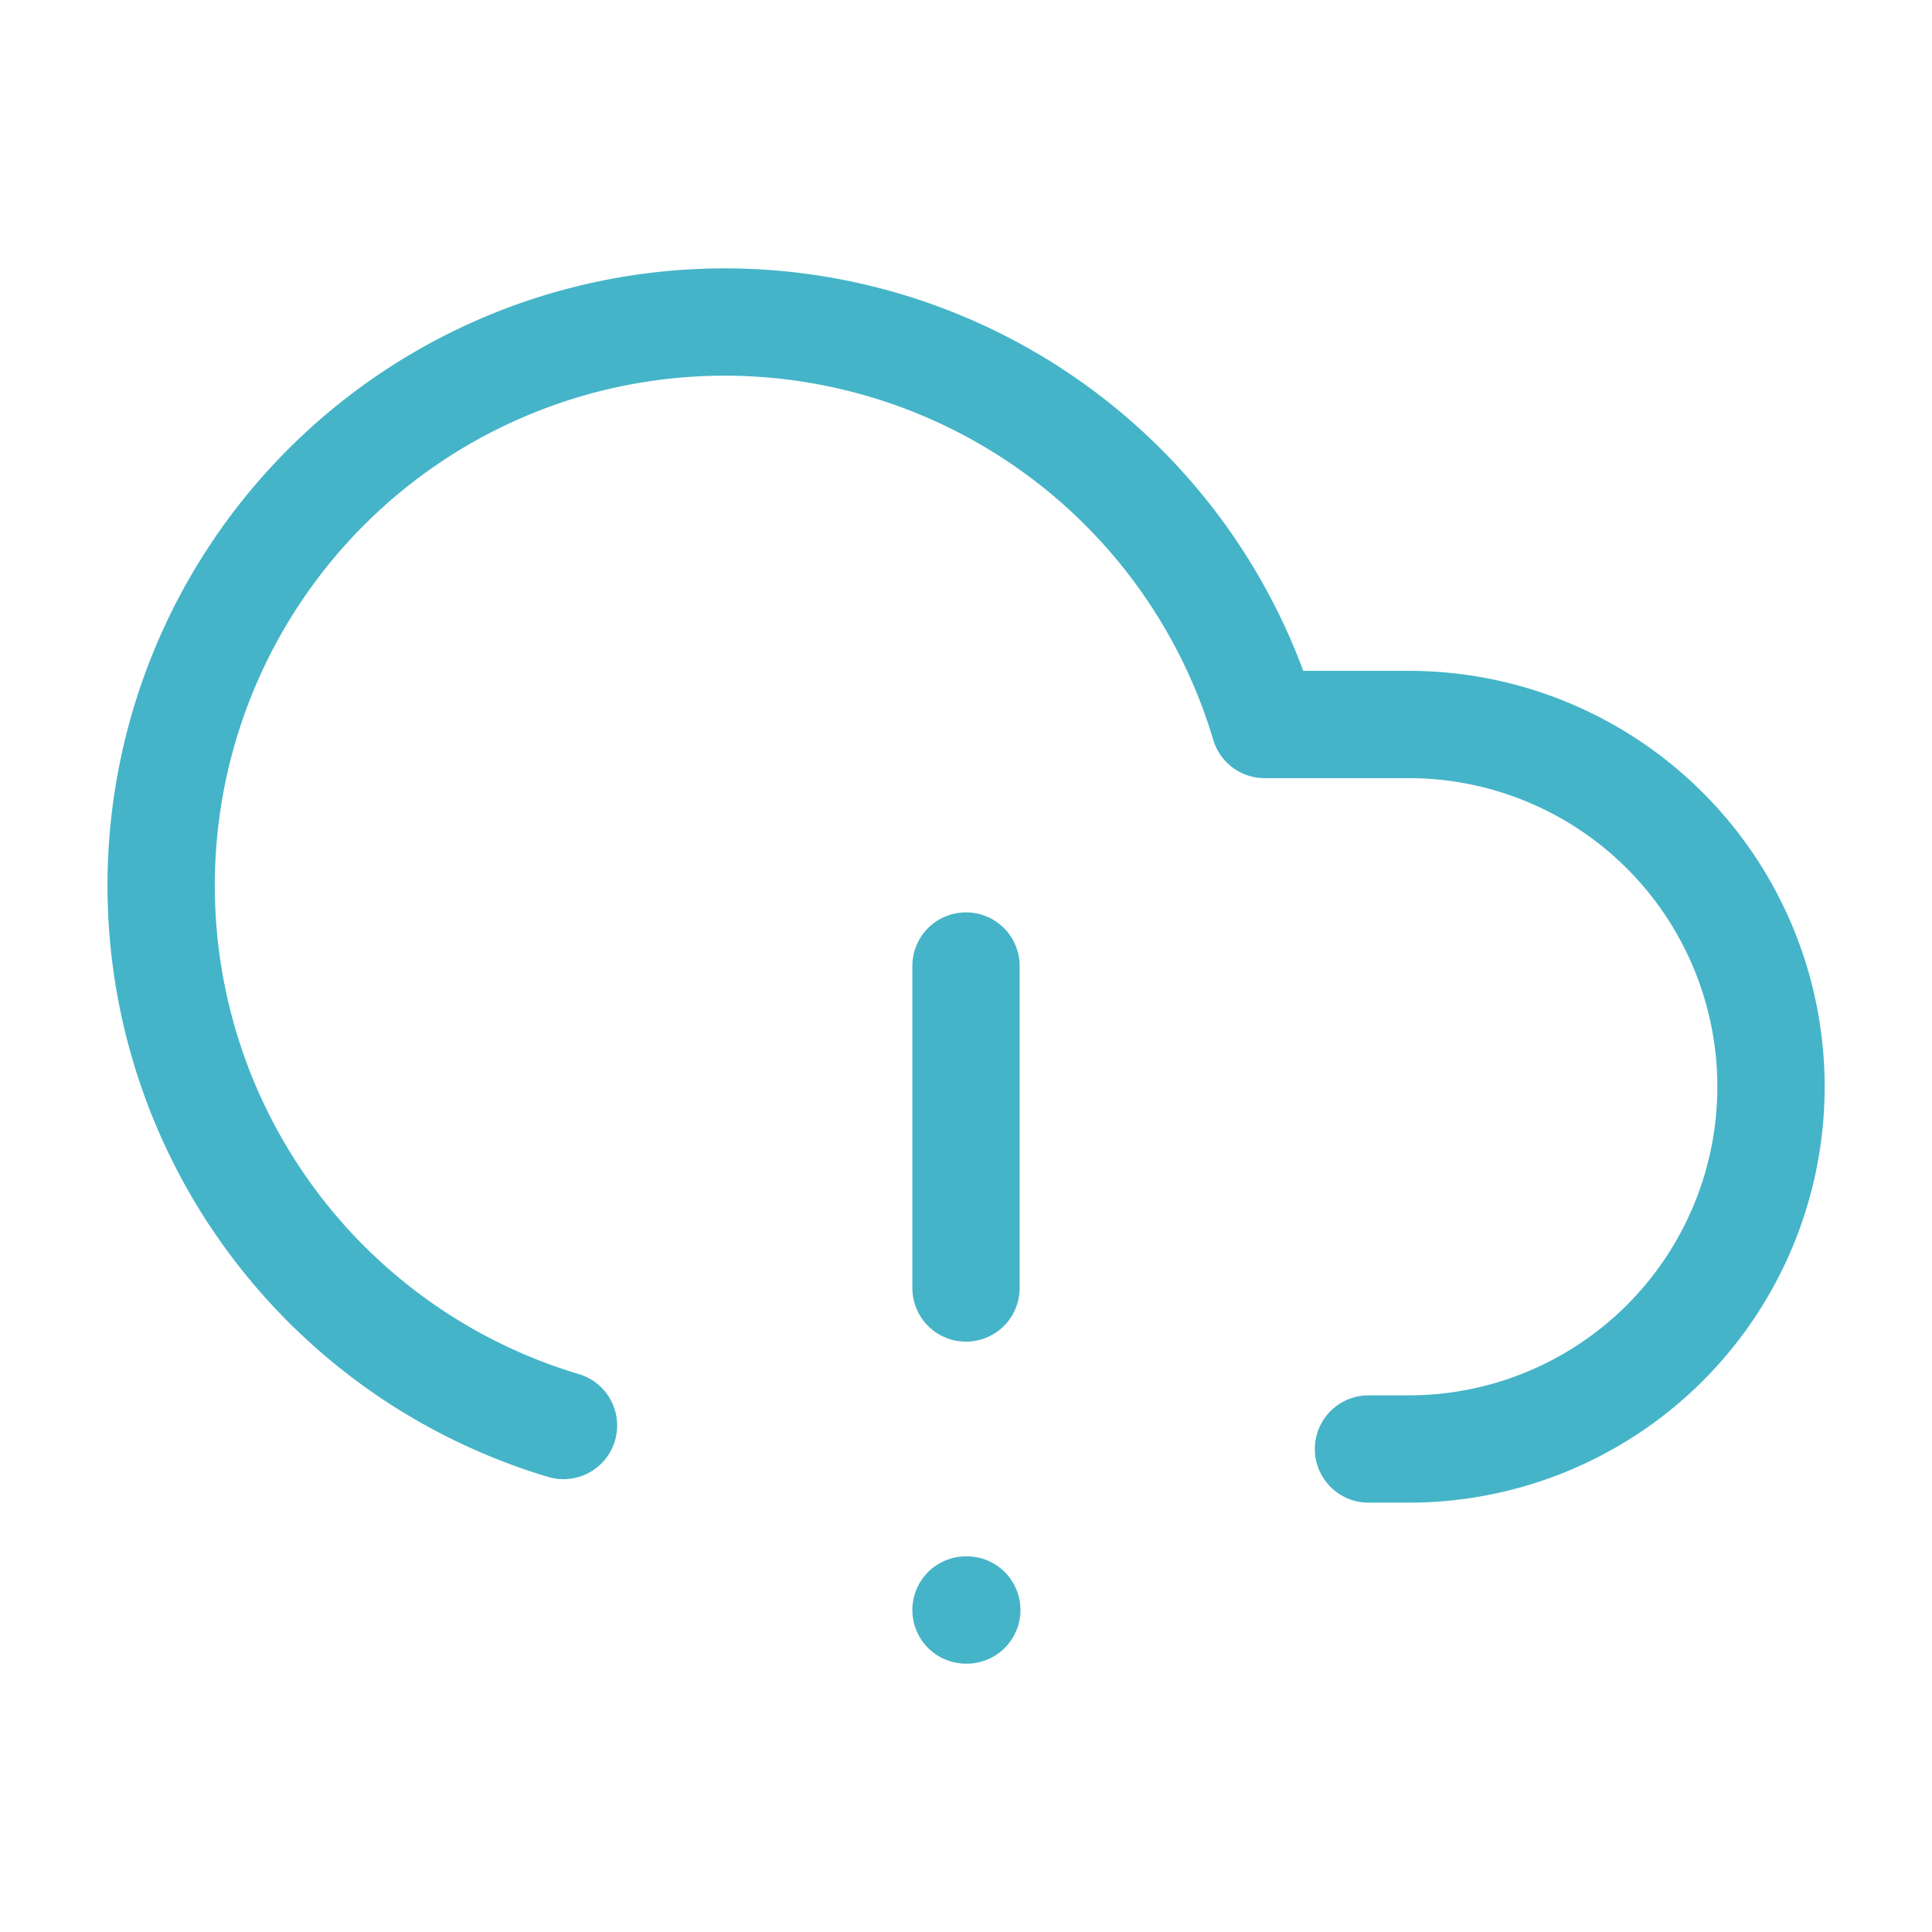 <svg xmlns="http://www.w3.org/2000/svg" width="36" height="36" viewBox="0 0 24 24" fill="none" stroke="#45b4c8" stroke-width="1.333" stroke-linecap="round" stroke-linejoin="round" class="lucide lucide-cloud-alert"><path d="M12 12v4"/><path d="M12 20h.01"/><path d="M17 18h.5a1 1 0 0 0 0-9h-1.79A7 7 0 1 0 7 17.708"/></svg>